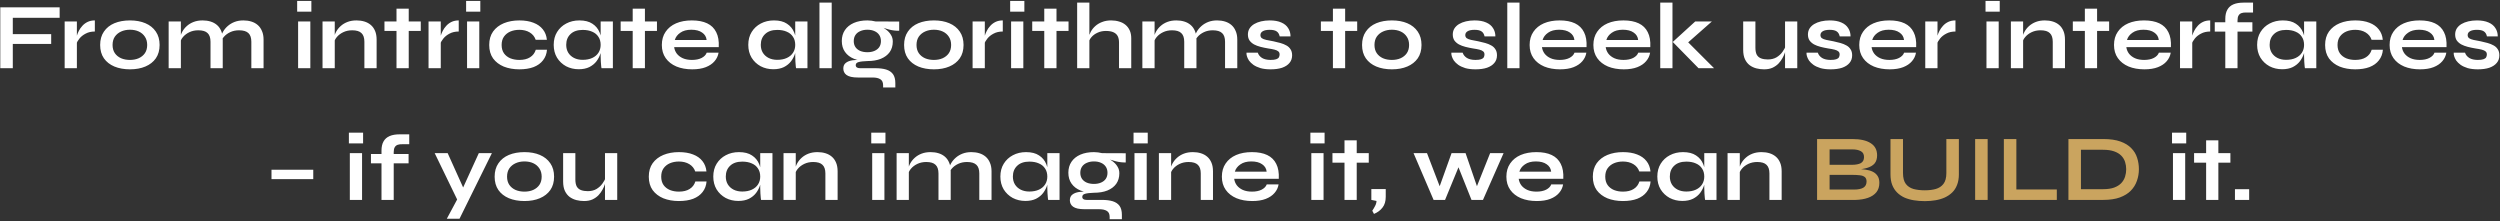 <svg width="1063" height="94" viewBox="0 0 1063 94" fill="none" xmlns="http://www.w3.org/2000/svg">
<rect x="0" y="0" width="1063" height="94" fill="#333333" stroke="none"/>
<path d="M25.363 3.12V7.56H5.443V14.52H21.763V18.68H5.443V29H0.123V3.12H25.363ZM27.49 9.12H32.69V29H27.49V9.12ZM40.33 13.4C38.837 13.4 37.543 13.693 36.45 14.28C35.356 14.84 34.477 15.533 33.81 16.36C33.143 17.187 32.676 17.987 32.41 18.76L32.37 16.56C32.397 16.24 32.503 15.773 32.69 15.16C32.877 14.52 33.157 13.84 33.53 13.12C33.903 12.373 34.397 11.667 35.01 11C35.623 10.307 36.37 9.747 37.25 9.32C38.13 8.893 39.157 8.68 40.33 8.68V13.4ZM55.264 29.48C52.758 29.48 50.544 29.08 48.624 28.28C46.731 27.48 45.251 26.32 44.184 24.8C43.118 23.253 42.584 21.36 42.584 19.12C42.584 16.88 43.118 14.987 44.184 13.44C45.251 11.867 46.731 10.68 48.624 9.88C50.544 9.08 52.758 8.68 55.264 8.68C57.771 8.68 59.958 9.08 61.825 9.88C63.718 10.68 65.198 11.867 66.264 13.44C67.331 14.987 67.865 16.88 67.865 19.12C67.865 21.36 67.331 23.253 66.264 24.8C65.198 26.32 63.718 27.48 61.825 28.28C59.958 29.08 57.771 29.48 55.264 29.48ZM55.264 25.48C56.651 25.48 57.891 25.24 58.984 24.76C60.105 24.253 60.984 23.533 61.624 22.6C62.264 21.64 62.584 20.48 62.584 19.12C62.584 17.76 62.264 16.6 61.624 15.64C60.984 14.653 60.118 13.907 59.025 13.4C57.931 12.893 56.678 12.64 55.264 12.64C53.878 12.64 52.624 12.893 51.505 13.4C50.385 13.907 49.491 14.64 48.825 15.6C48.184 16.56 47.864 17.733 47.864 19.12C47.864 20.48 48.184 21.64 48.825 22.6C49.465 23.533 50.344 24.253 51.465 24.76C52.584 25.24 53.851 25.48 55.264 25.48ZM71.709 9.12H76.909V29H71.709V9.12ZM86.149 8.68C87.375 8.68 88.509 8.84 89.549 9.16C90.589 9.48 91.495 9.973 92.269 10.64C93.042 11.307 93.642 12.16 94.069 13.2C94.495 14.213 94.709 15.427 94.709 16.84V29H89.509V17.76C89.509 16.08 89.095 14.853 88.269 14.08C87.469 13.28 86.149 12.88 84.309 12.88C82.922 12.88 81.669 13.147 80.549 13.68C79.429 14.213 78.522 14.893 77.829 15.72C77.135 16.52 76.735 17.36 76.629 18.24L76.589 16.2C76.722 15.267 77.029 14.36 77.509 13.48C77.989 12.6 78.629 11.8 79.429 11.08C80.255 10.333 81.229 9.747 82.349 9.32C83.469 8.893 84.735 8.68 86.149 8.68ZM103.469 8.68C104.695 8.68 105.829 8.84 106.869 9.16C107.909 9.48 108.815 9.973 109.589 10.64C110.362 11.307 110.962 12.16 111.389 13.2C111.842 14.213 112.069 15.427 112.069 16.84V29H106.869V17.76C106.869 16.08 106.455 14.853 105.629 14.08C104.802 13.28 103.469 12.88 101.629 12.88C100.242 12.88 98.989 13.147 97.869 13.68C96.749 14.213 95.842 14.893 95.149 15.72C94.455 16.52 94.069 17.36 93.989 18.24L93.909 16.08C94.042 15.2 94.362 14.32 94.869 13.44C95.375 12.56 96.042 11.76 96.869 11.04C97.695 10.32 98.655 9.747 99.749 9.32C100.869 8.893 102.109 8.68 103.469 8.68ZM132.395 0.4V4.96H126.355V0.4H132.395ZM126.755 9.12H131.955V29H126.755V9.12ZM137.138 9.12H142.338V29H137.138V9.12ZM151.578 8.68C152.805 8.68 153.938 8.84 154.978 9.16C156.018 9.48 156.925 9.973 157.698 10.64C158.472 11.307 159.072 12.16 159.498 13.2C159.925 14.213 160.138 15.427 160.138 16.84V29H154.938V17.76C154.938 16.08 154.525 14.853 153.698 14.08C152.898 13.28 151.578 12.88 149.738 12.88C148.352 12.88 147.098 13.147 145.978 13.68C144.858 14.213 143.952 14.893 143.258 15.72C142.565 16.52 142.165 17.36 142.058 18.24L142.018 16.2C142.152 15.267 142.458 14.36 142.938 13.48C143.418 12.6 144.058 11.8 144.858 11.08C145.685 10.333 146.658 9.747 147.778 9.32C148.898 8.893 150.165 8.68 151.578 8.68ZM163.473 9.12H178.913V13.16H163.473V9.12ZM168.593 3.68H173.793V29H168.593V3.68ZM182.216 9.12H187.416V29H182.216V9.12ZM195.056 13.4C193.563 13.4 192.27 13.693 191.176 14.28C190.083 14.84 189.203 15.533 188.536 16.36C187.87 17.187 187.403 17.987 187.136 18.76L187.096 16.56C187.123 16.24 187.23 15.773 187.416 15.16C187.603 14.52 187.883 13.84 188.256 13.12C188.63 12.373 189.123 11.667 189.736 11C190.35 10.307 191.096 9.747 191.976 9.32C192.856 8.893 193.883 8.68 195.056 8.68V13.4ZM204.231 0.4V4.96H198.191V0.4H204.231ZM198.591 9.12H203.791V29H198.591V9.12ZM232.574 21.16C232.441 22.893 231.881 24.387 230.894 25.64C229.934 26.893 228.601 27.853 226.894 28.52C225.188 29.16 223.161 29.48 220.814 29.48C218.361 29.48 216.161 29.093 214.214 28.32C212.294 27.52 210.774 26.36 209.654 24.84C208.561 23.293 208.014 21.387 208.014 19.12C208.014 16.853 208.561 14.947 209.654 13.4C210.774 11.853 212.294 10.68 214.214 9.88C216.161 9.08 218.361 8.68 220.814 8.68C223.161 8.68 225.174 9.013 226.854 9.68C228.534 10.32 229.854 11.253 230.814 12.48C231.801 13.707 232.374 15.187 232.534 16.92H227.774C227.321 15.587 226.481 14.547 225.254 13.8C224.028 13.053 222.548 12.68 220.814 12.68C219.428 12.68 218.161 12.92 217.014 13.4C215.894 13.88 214.988 14.6 214.294 15.56C213.628 16.493 213.294 17.68 213.294 19.12C213.294 20.533 213.628 21.72 214.294 22.68C214.961 23.613 215.868 24.32 217.014 24.8C218.161 25.253 219.428 25.48 220.814 25.48C222.681 25.48 224.201 25.107 225.374 24.36C226.574 23.613 227.388 22.547 227.814 21.16H232.574ZM246.076 29.44C244.103 29.44 242.303 29.013 240.676 28.16C239.076 27.28 237.796 26.067 236.836 24.52C235.903 22.947 235.436 21.133 235.436 19.08C235.436 16.973 235.916 15.147 236.876 13.6C237.836 12.053 239.129 10.853 240.756 10C242.409 9.12 244.276 8.68 246.356 8.68C248.649 8.68 250.489 9.147 251.876 10.08C253.289 10.987 254.316 12.227 254.956 13.8C255.596 15.373 255.916 17.133 255.916 19.08C255.916 20.253 255.729 21.453 255.356 22.68C254.983 23.88 254.409 25 253.636 26.04C252.863 27.053 251.849 27.88 250.596 28.52C249.343 29.133 247.836 29.44 246.076 29.44ZM247.756 25.44C249.329 25.44 250.689 25.173 251.836 24.64C252.983 24.107 253.863 23.36 254.476 22.4C255.089 21.44 255.396 20.333 255.396 19.08C255.396 17.72 255.076 16.573 254.436 15.64C253.823 14.68 252.943 13.96 251.796 13.48C250.676 12.973 249.329 12.72 247.756 12.72C245.543 12.72 243.823 13.307 242.596 14.48C241.369 15.627 240.756 17.16 240.756 19.08C240.756 20.36 241.049 21.48 241.636 22.44C242.223 23.373 243.036 24.107 244.076 24.64C245.143 25.173 246.369 25.44 247.756 25.44ZM255.396 9.12H260.596V29H255.756C255.756 29 255.716 28.747 255.636 28.24C255.583 27.707 255.529 27.04 255.476 26.24C255.423 25.44 255.396 24.653 255.396 23.88V9.12ZM263.902 9.12H279.342V13.16H263.902V9.12ZM269.022 3.68H274.222V29H269.022V3.68ZM300.493 22.4H305.533C305.319 23.76 304.746 24.973 303.813 26.04C302.906 27.107 301.666 27.947 300.093 28.56C298.519 29.173 296.599 29.48 294.333 29.48C291.799 29.48 289.559 29.08 287.613 28.28C285.666 27.453 284.146 26.267 283.053 24.72C281.959 23.173 281.413 21.307 281.413 19.12C281.413 16.933 281.946 15.067 283.013 13.52C284.079 11.947 285.559 10.747 287.453 9.92C289.373 9.093 291.613 8.68 294.173 8.68C296.786 8.68 298.959 9.093 300.693 9.92C302.426 10.747 303.706 12 304.533 13.68C305.386 15.333 305.746 17.453 305.613 20.04H286.653C286.786 21.053 287.159 21.973 287.773 22.8C288.413 23.627 289.266 24.28 290.333 24.76C291.426 25.24 292.719 25.48 294.213 25.48C295.866 25.48 297.239 25.2 298.333 24.64C299.453 24.053 300.173 23.307 300.493 22.4ZM293.933 12.64C292.013 12.64 290.453 13.067 289.253 13.92C288.053 14.747 287.279 15.773 286.933 17H300.453C300.319 15.667 299.679 14.613 298.533 13.84C297.413 13.04 295.879 12.64 293.933 12.64ZM328.81 29.44C326.837 29.44 325.037 29.013 323.41 28.16C321.81 27.28 320.53 26.067 319.57 24.52C318.637 22.947 318.17 21.133 318.17 19.08C318.17 16.973 318.65 15.147 319.61 13.6C320.57 12.053 321.864 10.853 323.49 10C325.144 9.12 327.01 8.68 329.09 8.68C331.384 8.68 333.224 9.147 334.61 10.08C336.024 10.987 337.05 12.227 337.69 13.8C338.33 15.373 338.65 17.133 338.65 19.08C338.65 20.253 338.464 21.453 338.09 22.68C337.717 23.88 337.144 25 336.37 26.04C335.597 27.053 334.584 27.88 333.33 28.52C332.077 29.133 330.57 29.44 328.81 29.44ZM330.49 25.44C332.064 25.44 333.424 25.173 334.57 24.64C335.717 24.107 336.597 23.36 337.21 22.4C337.824 21.44 338.13 20.333 338.13 19.08C338.13 17.72 337.81 16.573 337.17 15.64C336.557 14.68 335.677 13.96 334.53 13.48C333.41 12.973 332.064 12.72 330.49 12.72C328.277 12.72 326.557 13.307 325.33 14.48C324.104 15.627 323.49 17.16 323.49 19.08C323.49 20.36 323.784 21.48 324.37 22.44C324.957 23.373 325.77 24.107 326.81 24.64C327.877 25.173 329.104 25.44 330.49 25.44ZM338.13 9.12H343.33V29H338.49C338.49 29 338.45 28.747 338.37 28.24C338.317 27.707 338.264 27.04 338.21 26.24C338.157 25.44 338.13 24.653 338.13 23.88V9.12ZM348.437 1.12H353.637V29H348.437V1.12ZM368.816 25.96C366.656 25.96 364.749 25.64 363.096 25C361.469 24.333 360.203 23.36 359.296 22.08C358.389 20.8 357.936 19.253 357.936 17.44C357.936 15.653 358.376 14.107 359.256 12.8C360.136 11.493 361.389 10.48 363.016 9.76C364.669 9.04 366.603 8.68 368.816 8.68C369.429 8.68 370.016 8.72 370.576 8.8C371.163 8.88 371.736 8.987 372.296 9.12L382.336 9.16V13.08C380.976 13.107 379.589 12.947 378.176 12.6C376.789 12.227 375.563 11.827 374.496 11.4L374.376 11.12C375.283 11.547 376.136 12.08 376.936 12.72C377.736 13.333 378.376 14.053 378.856 14.88C379.363 15.68 379.616 16.613 379.616 17.68C379.616 19.413 379.176 20.907 378.296 22.16C377.416 23.387 376.163 24.333 374.536 25C372.936 25.64 371.029 25.96 368.816 25.96ZM375.496 37.2V36.24C375.496 35.013 375.096 34.16 374.296 33.68C373.523 33.2 372.456 32.96 371.096 32.96H364.896C363.696 32.96 362.683 32.867 361.856 32.68C361.056 32.493 360.416 32.227 359.936 31.88C359.456 31.533 359.109 31.12 358.896 30.64C358.683 30.187 358.576 29.693 358.576 29.16C358.576 28.093 358.923 27.293 359.616 26.76C360.309 26.2 361.243 25.827 362.416 25.64C363.589 25.453 364.883 25.413 366.296 25.52L368.816 25.96C367.136 26.013 365.883 26.16 365.056 26.4C364.256 26.613 363.856 27.053 363.856 27.72C363.856 28.12 364.016 28.44 364.336 28.68C364.656 28.893 365.109 29 365.696 29H372.216C374.003 29 375.523 29.187 376.776 29.56C378.056 29.96 379.029 30.613 379.696 31.52C380.363 32.453 380.696 33.72 380.696 35.32V37.2H375.496ZM368.816 22.2C369.963 22.2 370.963 22.013 371.816 21.64C372.696 21.267 373.376 20.733 373.856 20.04C374.336 19.32 374.576 18.467 374.576 17.48C374.576 16.467 374.336 15.6 373.856 14.88C373.376 14.16 372.709 13.613 371.856 13.24C371.003 12.84 369.989 12.64 368.816 12.64C367.669 12.64 366.656 12.84 365.776 13.24C364.896 13.613 364.216 14.16 363.736 14.88C363.256 15.6 363.016 16.467 363.016 17.48C363.016 18.467 363.256 19.32 363.736 20.04C364.216 20.733 364.883 21.267 365.736 21.64C366.616 22.013 367.643 22.2 368.816 22.2ZM397.1 29.48C394.594 29.48 392.38 29.08 390.46 28.28C388.567 27.48 387.087 26.32 386.02 24.8C384.954 23.253 384.42 21.36 384.42 19.12C384.42 16.88 384.954 14.987 386.02 13.44C387.087 11.867 388.567 10.68 390.46 9.88C392.38 9.08 394.594 8.68 397.1 8.68C399.607 8.68 401.794 9.08 403.66 9.88C405.554 10.68 407.034 11.867 408.1 13.44C409.167 14.987 409.7 16.88 409.7 19.12C409.7 21.36 409.167 23.253 408.1 24.8C407.034 26.32 405.554 27.48 403.66 28.28C401.794 29.08 399.607 29.48 397.1 29.48ZM397.1 25.48C398.487 25.48 399.727 25.24 400.82 24.76C401.94 24.253 402.82 23.533 403.46 22.6C404.1 21.64 404.42 20.48 404.42 19.12C404.42 17.76 404.1 16.6 403.46 15.64C402.82 14.653 401.954 13.907 400.86 13.4C399.767 12.893 398.514 12.64 397.1 12.64C395.714 12.64 394.46 12.893 393.34 13.4C392.22 13.907 391.327 14.64 390.66 15.6C390.02 16.56 389.7 17.733 389.7 19.12C389.7 20.48 390.02 21.64 390.66 22.6C391.3 23.533 392.18 24.253 393.3 24.76C394.42 25.24 395.687 25.48 397.1 25.48ZM413.545 9.12H418.745V29H413.545V9.12ZM426.385 13.4C424.891 13.4 423.598 13.693 422.505 14.28C421.411 14.84 420.531 15.533 419.865 16.36C419.198 17.187 418.731 17.987 418.465 18.76L418.425 16.56C418.451 16.24 418.558 15.773 418.745 15.16C418.931 14.52 419.211 13.84 419.585 13.12C419.958 12.373 420.451 11.667 421.065 11C421.678 10.307 422.425 9.747 423.305 9.32C424.185 8.893 425.211 8.68 426.385 8.68V13.4ZM435.559 0.4V4.96H429.519V0.4H435.559ZM429.919 9.12H435.119V29H429.919V9.12ZM438.902 9.12H454.342V13.16H438.902V9.12ZM444.022 3.68H449.222V29H444.022V3.68ZM475.806 29V18.08C475.806 16.987 475.619 16.08 475.246 15.36C474.873 14.64 474.273 14.093 473.446 13.72C472.646 13.347 471.566 13.16 470.206 13.16C468.899 13.16 467.713 13.413 466.646 13.92C465.579 14.4 464.713 15.04 464.046 15.84C463.379 16.613 463.006 17.44 462.926 18.32L462.886 16.12C463.019 15.24 463.326 14.36 463.806 13.48C464.286 12.6 464.926 11.8 465.726 11.08C466.526 10.36 467.486 9.787 468.606 9.36C469.753 8.907 471.033 8.68 472.446 8.68C473.673 8.68 474.806 8.84 475.846 9.16C476.886 9.453 477.793 9.92 478.566 10.56C479.339 11.2 479.939 12 480.366 12.96C480.793 13.893 481.006 15 481.006 16.28V29H475.806ZM458.006 29V1.12H463.206V29H458.006ZM485.732 9.12H490.932V29H485.732V9.12ZM500.172 8.68C501.399 8.68 502.532 8.84 503.572 9.16C504.612 9.48 505.519 9.973 506.292 10.64C507.065 11.307 507.665 12.16 508.092 13.2C508.519 14.213 508.732 15.427 508.732 16.84V29H503.532V17.76C503.532 16.08 503.119 14.853 502.292 14.08C501.492 13.28 500.172 12.88 498.332 12.88C496.945 12.88 495.692 13.147 494.572 13.68C493.452 14.213 492.545 14.893 491.852 15.72C491.159 16.52 490.759 17.36 490.652 18.24L490.612 16.2C490.745 15.267 491.052 14.36 491.532 13.48C492.012 12.6 492.652 11.8 493.452 11.08C494.279 10.333 495.252 9.747 496.372 9.32C497.492 8.893 498.759 8.68 500.172 8.68ZM517.492 8.68C518.719 8.68 519.852 8.84 520.892 9.16C521.932 9.48 522.839 9.973 523.612 10.64C524.385 11.307 524.985 12.16 525.412 13.2C525.865 14.213 526.092 15.427 526.092 16.84V29H520.892V17.76C520.892 16.08 520.479 14.853 519.652 14.08C518.825 13.28 517.492 12.88 515.652 12.88C514.265 12.88 513.012 13.147 511.892 13.68C510.772 14.213 509.865 14.893 509.172 15.72C508.479 16.52 508.092 17.36 508.012 18.24L507.932 16.08C508.065 15.2 508.385 14.32 508.892 13.44C509.399 12.56 510.065 11.76 510.892 11.04C511.719 10.32 512.679 9.747 513.772 9.32C514.892 8.893 516.132 8.68 517.492 8.68ZM530.01 22.4H534.81C535.103 23.307 535.703 24.053 536.61 24.64C537.543 25.2 538.757 25.48 540.25 25.48C541.263 25.48 542.05 25.387 542.61 25.2C543.17 25.013 543.557 24.747 543.77 24.4C543.983 24.027 544.09 23.613 544.09 23.16C544.09 22.6 543.917 22.173 543.57 21.88C543.223 21.56 542.69 21.307 541.97 21.12C541.25 20.933 540.33 20.76 539.21 20.6C538.09 20.413 537.01 20.187 535.97 19.92C534.93 19.653 534.01 19.307 533.21 18.88C532.41 18.427 531.77 17.867 531.29 17.2C530.837 16.507 530.61 15.667 530.61 14.68C530.61 13.72 530.837 12.867 531.29 12.12C531.77 11.373 532.423 10.747 533.25 10.24C534.103 9.733 535.09 9.347 536.21 9.08C537.357 8.813 538.583 8.68 539.89 8.68C541.863 8.68 543.503 8.973 544.81 9.56C546.117 10.12 547.09 10.92 547.73 11.96C548.397 12.973 548.73 14.147 548.73 15.48H544.13C543.917 14.493 543.49 13.787 542.85 13.36C542.21 12.907 541.223 12.68 539.89 12.68C538.583 12.68 537.597 12.88 536.93 13.28C536.263 13.68 535.93 14.227 535.93 14.92C535.93 15.48 536.13 15.92 536.53 16.24C536.957 16.533 537.57 16.773 538.37 16.96C539.197 17.147 540.223 17.347 541.45 17.56C542.49 17.773 543.477 18.013 544.41 18.28C545.37 18.547 546.223 18.893 546.97 19.32C547.717 19.72 548.303 20.267 548.73 20.96C549.183 21.627 549.41 22.48 549.41 23.52C549.41 24.8 549.037 25.88 548.29 26.76C547.57 27.64 546.53 28.32 545.17 28.8C543.81 29.253 542.183 29.48 540.29 29.48C538.61 29.48 537.157 29.307 535.93 28.96C534.73 28.587 533.73 28.12 532.93 27.56C532.13 26.973 531.503 26.36 531.05 25.72C530.623 25.053 530.33 24.427 530.17 23.84C530.01 23.253 529.957 22.773 530.01 22.4ZM561.637 9.12H577.077V13.16H561.637V9.12ZM566.757 3.68H571.957V29H566.757V3.68ZM591.827 29.48C589.32 29.48 587.107 29.08 585.187 28.28C583.294 27.48 581.814 26.32 580.747 24.8C579.68 23.253 579.147 21.36 579.147 19.12C579.147 16.88 579.68 14.987 580.747 13.44C581.814 11.867 583.294 10.68 585.187 9.88C587.107 9.08 589.32 8.68 591.827 8.68C594.334 8.68 596.52 9.08 598.387 9.88C600.28 10.68 601.76 11.867 602.827 13.44C603.894 14.987 604.427 16.88 604.427 19.12C604.427 21.36 603.894 23.253 602.827 24.8C601.76 26.32 600.28 27.48 598.387 28.28C596.52 29.08 594.334 29.48 591.827 29.48ZM591.827 25.48C593.214 25.48 594.454 25.24 595.547 24.76C596.667 24.253 597.547 23.533 598.187 22.6C598.827 21.64 599.147 20.48 599.147 19.12C599.147 17.76 598.827 16.6 598.187 15.64C597.547 14.653 596.68 13.907 595.587 13.4C594.494 12.893 593.24 12.64 591.827 12.64C590.44 12.64 589.187 12.893 588.067 13.4C586.947 13.907 586.054 14.64 585.387 15.6C584.747 16.56 584.427 17.733 584.427 19.12C584.427 20.48 584.747 21.64 585.387 22.6C586.027 23.533 586.907 24.253 588.027 24.76C589.147 25.24 590.414 25.48 591.827 25.48ZM617.12 22.4H621.92C622.213 23.307 622.813 24.053 623.72 24.64C624.653 25.2 625.866 25.48 627.36 25.48C628.373 25.48 629.16 25.387 629.72 25.2C630.28 25.013 630.666 24.747 630.88 24.4C631.093 24.027 631.2 23.613 631.2 23.16C631.2 22.6 631.026 22.173 630.68 21.88C630.333 21.56 629.8 21.307 629.08 21.12C628.36 20.933 627.44 20.76 626.32 20.6C625.2 20.413 624.12 20.187 623.08 19.92C622.04 19.653 621.12 19.307 620.32 18.88C619.52 18.427 618.88 17.867 618.4 17.2C617.946 16.507 617.72 15.667 617.72 14.68C617.72 13.72 617.946 12.867 618.4 12.12C618.88 11.373 619.533 10.747 620.36 10.24C621.213 9.733 622.2 9.347 623.32 9.08C624.466 8.813 625.693 8.68 627 8.68C628.973 8.68 630.613 8.973 631.92 9.56C633.226 10.12 634.2 10.92 634.84 11.96C635.506 12.973 635.84 14.147 635.84 15.48H631.24C631.026 14.493 630.6 13.787 629.96 13.36C629.32 12.907 628.333 12.68 627 12.68C625.693 12.68 624.706 12.88 624.04 13.28C623.373 13.68 623.04 14.227 623.04 14.92C623.04 15.48 623.24 15.92 623.64 16.24C624.066 16.533 624.68 16.773 625.48 16.96C626.306 17.147 627.333 17.347 628.56 17.56C629.6 17.773 630.586 18.013 631.52 18.28C632.48 18.547 633.333 18.893 634.08 19.32C634.826 19.72 635.413 20.267 635.84 20.96C636.293 21.627 636.52 22.48 636.52 23.52C636.52 24.8 636.146 25.88 635.4 26.76C634.68 27.64 633.64 28.32 632.28 28.8C630.92 29.253 629.293 29.48 627.4 29.48C625.72 29.48 624.266 29.307 623.04 28.96C621.84 28.587 620.84 28.12 620.04 27.56C619.24 26.973 618.613 26.36 618.16 25.72C617.733 25.053 617.44 24.427 617.28 23.84C617.12 23.253 617.066 22.773 617.12 22.4ZM640.898 1.12H646.098V29H640.898V1.12ZM669.477 22.4H674.517C674.304 23.76 673.73 24.973 672.797 26.04C671.89 27.107 670.65 27.947 669.077 28.56C667.504 29.173 665.584 29.48 663.317 29.48C660.784 29.48 658.544 29.08 656.597 28.28C654.65 27.453 653.13 26.267 652.037 24.72C650.944 23.173 650.397 21.307 650.397 19.12C650.397 16.933 650.93 15.067 651.997 13.52C653.064 11.947 654.544 10.747 656.437 9.92C658.357 9.093 660.597 8.68 663.157 8.68C665.77 8.68 667.944 9.093 669.677 9.92C671.41 10.747 672.69 12 673.517 13.68C674.37 15.333 674.73 17.453 674.597 20.04H655.637C655.77 21.053 656.144 21.973 656.757 22.8C657.397 23.627 658.25 24.28 659.317 24.76C660.41 25.24 661.704 25.48 663.197 25.48C664.85 25.48 666.224 25.2 667.317 24.64C668.437 24.053 669.157 23.307 669.477 22.4ZM662.917 12.64C660.997 12.64 659.437 13.067 658.237 13.92C657.037 14.747 656.264 15.773 655.917 17H669.437C669.304 15.667 668.664 14.613 667.517 13.84C666.397 13.04 664.864 12.64 662.917 12.64ZM696.586 22.4H701.626C701.413 23.76 700.84 24.973 699.906 26.04C699 27.107 697.76 27.947 696.186 28.56C694.613 29.173 692.693 29.48 690.426 29.48C687.893 29.48 685.653 29.08 683.706 28.28C681.76 27.453 680.24 26.267 679.146 24.72C678.053 23.173 677.506 21.307 677.506 19.12C677.506 16.933 678.04 15.067 679.106 13.52C680.173 11.947 681.653 10.747 683.546 9.92C685.466 9.093 687.706 8.68 690.266 8.68C692.88 8.68 695.053 9.093 696.786 9.92C698.52 10.747 699.8 12 700.626 13.68C701.48 15.333 701.84 17.453 701.706 20.04H682.746C682.88 21.053 683.253 21.973 683.866 22.8C684.506 23.627 685.36 24.28 686.426 24.76C687.52 25.24 688.813 25.48 690.306 25.48C691.96 25.48 693.333 25.2 694.426 24.64C695.546 24.053 696.266 23.307 696.586 22.4ZM690.026 12.64C688.106 12.64 686.546 13.067 685.346 13.92C684.146 14.747 683.373 15.773 683.026 17H696.546C696.413 15.667 695.773 14.613 694.626 13.84C693.506 13.04 691.973 12.64 690.026 12.64ZM705.936 1.12H711.136V29H705.936V1.12ZM727.896 9.12L716.056 19.56L716.176 16.36L728.816 29H722.216L711.256 17.84L720.816 9.12H727.896ZM764.201 29H759.001V9.12H764.201V29ZM759.281 19.44L759.321 20.8C759.267 21.173 759.134 21.72 758.921 22.44C758.707 23.133 758.374 23.88 757.921 24.68C757.494 25.48 756.934 26.253 756.241 27C755.547 27.72 754.694 28.32 753.681 28.8C752.667 29.253 751.467 29.48 750.081 29.48C748.987 29.48 747.907 29.347 746.841 29.08C745.801 28.813 744.854 28.373 744.001 27.76C743.147 27.12 742.467 26.267 741.961 25.2C741.454 24.133 741.201 22.787 741.201 21.16V9.12H746.401V20.28C746.401 21.56 746.601 22.573 747.001 23.32C747.427 24.04 748.041 24.547 748.841 24.84C749.641 25.133 750.587 25.28 751.681 25.28C753.121 25.28 754.361 24.973 755.401 24.36C756.441 23.72 757.281 22.947 757.921 22.04C758.587 21.133 759.041 20.267 759.281 19.44ZM768.135 22.4H772.935C773.228 23.307 773.828 24.053 774.735 24.64C775.668 25.2 776.882 25.48 778.375 25.48C779.388 25.48 780.175 25.387 780.735 25.2C781.295 25.013 781.682 24.747 781.895 24.4C782.108 24.027 782.215 23.613 782.215 23.16C782.215 22.6 782.042 22.173 781.695 21.88C781.348 21.56 780.815 21.307 780.095 21.12C779.375 20.933 778.455 20.76 777.335 20.6C776.215 20.413 775.135 20.187 774.095 19.92C773.055 19.653 772.135 19.307 771.335 18.88C770.535 18.427 769.895 17.867 769.415 17.2C768.962 16.507 768.735 15.667 768.735 14.68C768.735 13.72 768.962 12.867 769.415 12.12C769.895 11.373 770.548 10.747 771.375 10.24C772.228 9.733 773.215 9.347 774.335 9.08C775.482 8.813 776.708 8.68 778.015 8.68C779.988 8.68 781.628 8.973 782.935 9.56C784.242 10.12 785.215 10.92 785.855 11.96C786.522 12.973 786.855 14.147 786.855 15.48H782.255C782.042 14.493 781.615 13.787 780.975 13.36C780.335 12.907 779.348 12.68 778.015 12.68C776.708 12.68 775.722 12.88 775.055 13.28C774.388 13.68 774.055 14.227 774.055 14.92C774.055 15.48 774.255 15.92 774.655 16.24C775.082 16.533 775.695 16.773 776.495 16.96C777.322 17.147 778.348 17.347 779.575 17.56C780.615 17.773 781.602 18.013 782.535 18.28C783.495 18.547 784.348 18.893 785.095 19.32C785.842 19.72 786.428 20.267 786.855 20.96C787.308 21.627 787.535 22.48 787.535 23.52C787.535 24.8 787.162 25.88 786.415 26.76C785.695 27.64 784.655 28.32 783.295 28.8C781.935 29.253 780.308 29.48 778.415 29.48C776.735 29.48 775.282 29.307 774.055 28.96C772.855 28.587 771.855 28.12 771.055 27.56C770.255 26.973 769.628 26.36 769.175 25.72C768.748 25.053 768.455 24.427 768.295 23.84C768.135 23.253 768.082 22.773 768.135 22.4ZM809.633 22.4H814.673C814.46 23.76 813.887 24.973 812.953 26.04C812.047 27.107 810.807 27.947 809.233 28.56C807.66 29.173 805.74 29.48 803.473 29.48C800.94 29.48 798.7 29.08 796.753 28.28C794.807 27.453 793.287 26.267 792.193 24.72C791.1 23.173 790.553 21.307 790.553 19.12C790.553 16.933 791.087 15.067 792.153 13.52C793.22 11.947 794.7 10.747 796.593 9.92C798.513 9.093 800.753 8.68 803.313 8.68C805.927 8.68 808.1 9.093 809.833 9.92C811.567 10.747 812.847 12 813.673 13.68C814.527 15.333 814.887 17.453 814.753 20.04H795.793C795.927 21.053 796.3 21.973 796.913 22.8C797.553 23.627 798.407 24.28 799.473 24.76C800.567 25.24 801.86 25.48 803.353 25.48C805.007 25.48 806.38 25.2 807.473 24.64C808.593 24.053 809.313 23.307 809.633 22.4ZM803.073 12.64C801.153 12.64 799.593 13.067 798.393 13.92C797.193 14.747 796.42 15.773 796.073 17H809.593C809.46 15.667 808.82 14.613 807.673 13.84C806.553 13.04 805.02 12.64 803.073 12.64ZM818.623 9.12H823.823V29H818.623V9.12ZM831.463 13.4C829.969 13.4 828.676 13.693 827.583 14.28C826.489 14.84 825.609 15.533 824.943 16.36C824.276 17.187 823.809 17.987 823.543 18.76L823.503 16.56C823.529 16.24 823.636 15.773 823.823 15.16C824.009 14.52 824.289 13.84 824.663 13.12C825.036 12.373 825.529 11.667 826.143 11C826.756 10.307 827.503 9.747 828.383 9.32C829.263 8.893 830.289 8.68 831.463 8.68V13.4ZM850.286 0.4V4.96H844.246V0.4H850.286ZM844.646 9.12H849.846V29H844.646V9.12ZM855.029 9.12H860.229V29H855.029V9.12ZM869.469 8.68C870.696 8.68 871.829 8.84 872.869 9.16C873.909 9.48 874.816 9.973 875.589 10.64C876.362 11.307 876.962 12.16 877.389 13.2C877.816 14.213 878.029 15.427 878.029 16.84V29H872.829V17.76C872.829 16.08 872.416 14.853 871.589 14.08C870.789 13.28 869.469 12.88 867.629 12.88C866.242 12.88 864.989 13.147 863.869 13.68C862.749 14.213 861.842 14.893 861.149 15.72C860.456 16.52 860.056 17.36 859.949 18.24L859.909 16.2C860.042 15.267 860.349 14.36 860.829 13.48C861.309 12.6 861.949 11.8 862.749 11.08C863.576 10.333 864.549 9.747 865.669 9.32C866.789 8.893 868.056 8.68 869.469 8.68ZM881.363 9.12H896.803V13.16H881.363V9.12ZM886.483 3.68H891.683V29H886.483V3.68ZM917.954 22.4H922.994C922.78 23.76 922.207 24.973 921.274 26.04C920.367 27.107 919.127 27.947 917.554 28.56C915.98 29.173 914.06 29.48 911.794 29.48C909.26 29.48 907.02 29.08 905.074 28.28C903.127 27.453 901.607 26.267 900.514 24.72C899.42 23.173 898.874 21.307 898.874 19.12C898.874 16.933 899.407 15.067 900.474 13.52C901.54 11.947 903.02 10.747 904.914 9.92C906.834 9.093 909.074 8.68 911.634 8.68C914.247 8.68 916.42 9.093 918.154 9.92C919.887 10.747 921.167 12 921.994 13.68C922.847 15.333 923.207 17.453 923.074 20.04H904.114C904.247 21.053 904.62 21.973 905.234 22.8C905.874 23.627 906.727 24.28 907.794 24.76C908.887 25.24 910.18 25.48 911.674 25.48C913.327 25.48 914.7 25.2 915.794 24.64C916.914 24.053 917.634 23.307 917.954 22.4ZM911.394 12.64C909.474 12.64 907.914 13.067 906.714 13.92C905.514 14.747 904.74 15.773 904.394 17H917.914C917.78 15.667 917.14 14.613 915.994 13.84C914.874 13.04 913.34 12.64 911.394 12.64ZM926.943 9.12H932.143V29H926.943V9.12ZM939.783 13.4C938.29 13.4 936.996 13.693 935.903 14.28C934.81 14.84 933.93 15.533 933.263 16.36C932.596 17.187 932.13 17.987 931.863 18.76L931.823 16.56C931.85 16.24 931.956 15.773 932.143 15.16C932.33 14.52 932.61 13.84 932.983 13.12C933.356 12.373 933.85 11.667 934.463 11C935.076 10.307 935.823 9.747 936.703 9.32C937.583 8.893 938.61 8.68 939.783 8.68V13.4ZM941.715 9.48H957.715V13.44H941.715V9.48ZM953.875 1.12H957.995V5.32H955.115C954.342 5.293 953.675 5.373 953.115 5.56C952.555 5.747 952.128 6.093 951.835 6.6C951.542 7.08 951.395 7.773 951.395 8.68V29H946.195V8.04C946.195 6.44 946.488 5.133 947.075 4.12C947.662 3.08 948.528 2.32 949.675 1.84C950.822 1.36 952.222 1.12 953.875 1.12ZM970.373 29.44C968.4 29.44 966.6 29.013 964.973 28.16C963.373 27.28 962.093 26.067 961.133 24.52C960.2 22.947 959.733 21.133 959.733 19.08C959.733 16.973 960.213 15.147 961.173 13.6C962.133 12.053 963.426 10.853 965.053 10C966.706 9.12 968.573 8.68 970.653 8.68C972.946 8.68 974.786 9.147 976.173 10.08C977.586 10.987 978.613 12.227 979.253 13.8C979.893 15.373 980.213 17.133 980.213 19.08C980.213 20.253 980.026 21.453 979.653 22.68C979.28 23.88 978.706 25 977.933 26.04C977.16 27.053 976.146 27.88 974.893 28.52C973.64 29.133 972.133 29.44 970.373 29.44ZM972.053 25.44C973.626 25.44 974.986 25.173 976.133 24.64C977.28 24.107 978.16 23.36 978.773 22.4C979.386 21.44 979.693 20.333 979.693 19.08C979.693 17.72 979.373 16.573 978.733 15.64C978.12 14.68 977.24 13.96 976.093 13.48C974.973 12.973 973.626 12.72 972.053 12.72C969.84 12.72 968.12 13.307 966.893 14.48C965.666 15.627 965.053 17.16 965.053 19.08C965.053 20.36 965.346 21.48 965.933 22.44C966.52 23.373 967.333 24.107 968.373 24.64C969.44 25.173 970.666 25.44 972.053 25.44ZM979.693 9.12H984.893V29H980.053C980.053 29 980.013 28.747 979.933 28.24C979.88 27.707 979.826 27.04 979.773 26.24C979.72 25.44 979.693 24.653 979.693 23.88V9.12ZM1013.2 21.16C1013.07 22.893 1012.51 24.387 1011.52 25.64C1010.56 26.893 1009.23 27.853 1007.52 28.52C1005.81 29.16 1003.79 29.48 1001.44 29.48C998.986 29.48 996.786 29.093 994.839 28.32C992.919 27.52 991.399 26.36 990.279 24.84C989.186 23.293 988.639 21.387 988.639 19.12C988.639 16.853 989.186 14.947 990.279 13.4C991.399 11.853 992.919 10.68 994.839 9.88C996.786 9.08 998.986 8.68 1001.44 8.68C1003.79 8.68 1005.8 9.013 1007.48 9.68C1009.16 10.32 1010.48 11.253 1011.44 12.48C1012.43 13.707 1013 15.187 1013.16 16.92H1008.4C1007.95 15.587 1007.11 14.547 1005.88 13.8C1004.65 13.053 1003.17 12.68 1001.44 12.68C1000.05 12.68 998.786 12.92 997.639 13.4C996.519 13.88 995.613 14.6 994.919 15.56C994.253 16.493 993.919 17.68 993.919 19.12C993.919 20.533 994.253 21.72 994.919 22.68C995.586 23.613 996.493 24.32 997.639 24.8C998.786 25.253 1000.05 25.48 1001.44 25.48C1003.31 25.48 1004.83 25.107 1006 24.36C1007.2 23.613 1008.01 22.547 1008.44 21.16H1013.2ZM1035.14 22.4H1040.18C1039.97 23.76 1039.39 24.973 1038.46 26.04C1037.55 27.107 1036.31 27.947 1034.74 28.56C1033.17 29.173 1031.25 29.48 1028.98 29.48C1026.45 29.48 1024.21 29.08 1022.26 28.28C1020.31 27.453 1018.79 26.267 1017.7 24.72C1016.61 23.173 1016.06 21.307 1016.06 19.12C1016.06 16.933 1016.59 15.067 1017.66 13.52C1018.73 11.947 1020.21 10.747 1022.1 9.92C1024.02 9.093 1026.26 8.68 1028.82 8.68C1031.43 8.68 1033.61 9.093 1035.34 9.92C1037.07 10.747 1038.35 12 1039.18 13.68C1040.03 15.333 1040.39 17.453 1040.26 20.04H1021.3C1021.43 21.053 1021.81 21.973 1022.42 22.8C1023.06 23.627 1023.91 24.28 1024.98 24.76C1026.07 25.24 1027.37 25.48 1028.86 25.48C1030.51 25.48 1031.89 25.2 1032.98 24.64C1034.1 24.053 1034.82 23.307 1035.14 22.4ZM1028.58 12.64C1026.66 12.64 1025.1 13.067 1023.9 13.92C1022.7 14.747 1021.93 15.773 1021.58 17H1035.1C1034.97 15.667 1034.33 14.613 1033.18 13.84C1032.06 13.04 1030.53 12.64 1028.58 12.64ZM1043.33 22.4H1048.13C1048.42 23.307 1049.02 24.053 1049.93 24.64C1050.86 25.2 1052.08 25.48 1053.57 25.48C1054.58 25.48 1055.37 25.387 1055.93 25.2C1056.49 25.013 1056.88 24.747 1057.09 24.4C1057.3 24.027 1057.41 23.613 1057.41 23.16C1057.41 22.6 1057.24 22.173 1056.89 21.88C1056.54 21.56 1056.01 21.307 1055.29 21.12C1054.57 20.933 1053.65 20.76 1052.53 20.6C1051.41 20.413 1050.33 20.187 1049.29 19.92C1048.25 19.653 1047.33 19.307 1046.53 18.88C1045.73 18.427 1045.09 17.867 1044.61 17.2C1044.16 16.507 1043.93 15.667 1043.93 14.68C1043.93 13.72 1044.16 12.867 1044.61 12.12C1045.09 11.373 1045.74 10.747 1046.57 10.24C1047.42 9.733 1048.41 9.347 1049.53 9.08C1050.68 8.813 1051.9 8.68 1053.21 8.68C1055.18 8.68 1056.82 8.973 1058.13 9.56C1059.44 10.12 1060.41 10.92 1061.05 11.96C1061.72 12.973 1062.05 14.147 1062.05 15.48H1057.45C1057.24 14.493 1056.81 13.787 1056.17 13.36C1055.53 12.907 1054.54 12.68 1053.21 12.68C1051.9 12.68 1050.92 12.88 1050.25 13.28C1049.58 13.68 1049.25 14.227 1049.25 14.92C1049.25 15.48 1049.45 15.92 1049.85 16.24C1050.28 16.533 1050.89 16.773 1051.69 16.96C1052.52 17.147 1053.54 17.347 1054.77 17.56C1055.81 17.773 1056.8 18.013 1057.73 18.28C1058.69 18.547 1059.54 18.893 1060.29 19.32C1061.04 19.72 1061.62 20.267 1062.05 20.96C1062.5 21.627 1062.73 22.48 1062.73 23.52C1062.73 24.8 1062.36 25.88 1061.61 26.76C1060.89 27.64 1059.85 28.32 1058.49 28.8C1057.13 29.253 1055.5 29.48 1053.61 29.48C1051.93 29.48 1050.48 29.307 1049.25 28.96C1048.05 28.587 1047.05 28.12 1046.25 27.56C1045.45 26.973 1044.82 26.36 1044.37 25.72C1043.94 25.053 1043.65 24.427 1043.49 23.84C1043.33 23.253 1043.28 22.773 1043.33 22.4ZM115.438 72.16H133.198V76.16H115.438V72.16ZM154.387 56.4V60.96H148.347V56.4H154.387ZM148.747 65.12H153.947V85H148.747V65.12ZM157.73 65.48H173.73V69.44H157.73V65.48ZM169.89 57.12H174.01V61.32H171.13C170.357 61.293 169.69 61.373 169.13 61.56C168.57 61.747 168.144 62.093 167.85 62.6C167.557 63.08 167.41 63.773 167.41 64.68V85H162.21V64.04C162.21 62.44 162.504 61.133 163.09 60.12C163.677 59.08 164.544 58.32 165.69 57.84C166.837 57.36 168.237 57.12 169.89 57.12ZM184.83 65.12H190.35L198.95 84.2L194.47 85L184.83 65.12ZM209.15 65.12L195.39 93H189.99L195.87 82.04L203.59 65.12H209.15ZM222.999 85.48C220.492 85.48 218.279 85.08 216.359 84.28C214.466 83.48 212.986 82.32 211.919 80.8C210.852 79.253 210.319 77.36 210.319 75.12C210.319 72.88 210.852 70.987 211.919 69.44C212.986 67.867 214.466 66.68 216.359 65.88C218.279 65.08 220.492 64.68 222.999 64.68C225.506 64.68 227.692 65.08 229.559 65.88C231.452 66.68 232.932 67.867 233.999 69.44C235.066 70.987 235.599 72.88 235.599 75.12C235.599 77.36 235.066 79.253 233.999 80.8C232.932 82.32 231.452 83.48 229.559 84.28C227.692 85.08 225.506 85.48 222.999 85.48ZM222.999 81.48C224.386 81.48 225.626 81.24 226.719 80.76C227.839 80.253 228.719 79.533 229.359 78.6C229.999 77.64 230.319 76.48 230.319 75.12C230.319 73.76 229.999 72.6 229.359 71.64C228.719 70.653 227.852 69.907 226.759 69.4C225.666 68.893 224.412 68.64 222.999 68.64C221.612 68.64 220.359 68.893 219.239 69.4C218.119 69.907 217.226 70.64 216.559 71.6C215.919 72.56 215.599 73.733 215.599 75.12C215.599 76.48 215.919 77.64 216.559 78.6C217.199 79.533 218.079 80.253 219.199 80.76C220.319 81.24 221.586 81.48 222.999 81.48ZM262.443 85H257.243V65.12H262.443V85ZM257.523 75.44L257.563 76.8C257.51 77.173 257.376 77.72 257.163 78.44C256.95 79.133 256.616 79.88 256.163 80.68C255.736 81.48 255.176 82.253 254.483 83C253.79 83.72 252.936 84.32 251.923 84.8C250.91 85.253 249.71 85.48 248.323 85.48C247.23 85.48 246.15 85.347 245.083 85.08C244.043 84.813 243.096 84.373 242.243 83.76C241.39 83.12 240.71 82.267 240.203 81.2C239.696 80.133 239.443 78.787 239.443 77.16V65.12H244.643V76.28C244.643 77.56 244.843 78.573 245.243 79.32C245.67 80.04 246.283 80.547 247.083 80.84C247.883 81.133 248.83 81.28 249.923 81.28C251.363 81.28 252.603 80.973 253.643 80.36C254.683 79.72 255.523 78.947 256.163 78.04C256.83 77.133 257.283 76.267 257.523 75.44ZM300.426 77.16C300.292 78.893 299.732 80.387 298.746 81.64C297.786 82.893 296.452 83.853 294.746 84.52C293.039 85.16 291.012 85.48 288.666 85.48C286.212 85.48 284.012 85.093 282.066 84.32C280.146 83.52 278.626 82.36 277.506 80.84C276.412 79.293 275.866 77.387 275.866 75.12C275.866 72.853 276.412 70.947 277.506 69.4C278.626 67.853 280.146 66.68 282.066 65.88C284.012 65.08 286.212 64.68 288.666 64.68C291.012 64.68 293.026 65.013 294.706 65.68C296.386 66.32 297.706 67.253 298.666 68.48C299.652 69.707 300.226 71.187 300.386 72.92H295.626C295.172 71.587 294.332 70.547 293.106 69.8C291.879 69.053 290.399 68.68 288.666 68.68C287.279 68.68 286.012 68.92 284.866 69.4C283.746 69.88 282.839 70.6 282.146 71.56C281.479 72.493 281.146 73.68 281.146 75.12C281.146 76.533 281.479 77.72 282.146 78.68C282.812 79.613 283.719 80.32 284.866 80.8C286.012 81.253 287.279 81.48 288.666 81.48C290.532 81.48 292.052 81.107 293.226 80.36C294.426 79.613 295.239 78.547 295.666 77.16H300.426ZM313.928 85.44C311.954 85.44 310.154 85.013 308.528 84.16C306.928 83.28 305.648 82.067 304.688 80.52C303.754 78.947 303.288 77.133 303.288 75.08C303.288 72.973 303.768 71.147 304.728 69.6C305.688 68.053 306.981 66.853 308.608 66C310.261 65.12 312.128 64.68 314.208 64.68C316.501 64.68 318.341 65.147 319.728 66.08C321.141 66.987 322.168 68.227 322.808 69.8C323.448 71.373 323.768 73.133 323.768 75.08C323.768 76.253 323.581 77.453 323.208 78.68C322.834 79.88 322.261 81 321.488 82.04C320.714 83.053 319.701 83.88 318.448 84.52C317.194 85.133 315.688 85.44 313.928 85.44ZM315.608 81.44C317.181 81.44 318.541 81.173 319.688 80.64C320.834 80.107 321.714 79.36 322.328 78.4C322.941 77.44 323.248 76.333 323.248 75.08C323.248 73.72 322.928 72.573 322.288 71.64C321.674 70.68 320.794 69.96 319.648 69.48C318.528 68.973 317.181 68.72 315.608 68.72C313.394 68.72 311.674 69.307 310.448 70.48C309.221 71.627 308.608 73.16 308.608 75.08C308.608 76.36 308.901 77.48 309.488 78.44C310.074 79.373 310.888 80.107 311.928 80.64C312.994 81.173 314.221 81.44 315.608 81.44ZM323.248 65.12H328.448V85H323.608C323.608 85 323.568 84.747 323.488 84.24C323.434 83.707 323.381 83.04 323.328 82.24C323.274 81.44 323.248 80.653 323.248 79.88V65.12ZM333.154 65.12H338.354V85H333.154V65.12ZM347.594 64.68C348.821 64.68 349.954 64.84 350.994 65.16C352.034 65.48 352.941 65.973 353.714 66.64C354.487 67.307 355.087 68.16 355.514 69.2C355.941 70.213 356.154 71.427 356.154 72.84V85H350.954V73.76C350.954 72.08 350.541 70.853 349.714 70.08C348.914 69.28 347.594 68.88 345.754 68.88C344.367 68.88 343.114 69.147 341.994 69.68C340.874 70.213 339.967 70.893 339.274 71.72C338.581 72.52 338.181 73.36 338.074 74.24L338.034 72.2C338.167 71.267 338.474 70.36 338.954 69.48C339.434 68.6 340.074 67.8 340.874 67.08C341.701 66.333 342.674 65.747 343.794 65.32C344.914 64.893 346.181 64.68 347.594 64.68ZM376.497 56.4V60.96H370.457V56.4H376.497ZM370.857 65.12H376.057V85H370.857V65.12ZM381.24 65.12H386.44V85H381.24V65.12ZM395.68 64.68C396.907 64.68 398.04 64.84 399.08 65.16C400.12 65.48 401.027 65.973 401.8 66.64C402.573 67.307 403.173 68.16 403.6 69.2C404.027 70.213 404.24 71.427 404.24 72.84V85H399.04V73.76C399.04 72.08 398.627 70.853 397.8 70.08C397 69.28 395.68 68.88 393.84 68.88C392.453 68.88 391.2 69.147 390.08 69.68C388.96 70.213 388.053 70.893 387.36 71.72C386.667 72.52 386.267 73.36 386.16 74.24L386.12 72.2C386.253 71.267 386.56 70.36 387.04 69.48C387.52 68.6 388.16 67.8 388.96 67.08C389.787 66.333 390.76 65.747 391.88 65.32C393 64.893 394.267 64.68 395.68 64.68ZM413 64.68C414.227 64.68 415.36 64.84 416.4 65.16C417.44 65.48 418.347 65.973 419.12 66.64C419.893 67.307 420.493 68.16 420.92 69.2C421.373 70.213 421.6 71.427 421.6 72.84V85H416.4V73.76C416.4 72.08 415.987 70.853 415.16 70.08C414.333 69.28 413 68.88 411.16 68.88C409.773 68.88 408.52 69.147 407.4 69.68C406.28 70.213 405.373 70.893 404.68 71.72C403.987 72.52 403.6 73.36 403.52 74.24L403.44 72.08C403.573 71.2 403.893 70.32 404.4 69.44C404.907 68.56 405.573 67.76 406.4 67.04C407.227 66.32 408.187 65.747 409.28 65.32C410.4 64.893 411.64 64.68 413 64.68ZM435.998 85.44C434.025 85.44 432.225 85.013 430.598 84.16C428.998 83.28 427.718 82.067 426.758 80.52C425.825 78.947 425.358 77.133 425.358 75.08C425.358 72.973 425.838 71.147 426.798 69.6C427.758 68.053 429.051 66.853 430.678 66C432.331 65.12 434.198 64.68 436.278 64.68C438.571 64.68 440.411 65.147 441.798 66.08C443.211 66.987 444.238 68.227 444.878 69.8C445.518 71.373 445.838 73.133 445.838 75.08C445.838 76.253 445.651 77.453 445.278 78.68C444.905 79.88 444.331 81 443.558 82.04C442.785 83.053 441.771 83.88 440.518 84.52C439.265 85.133 437.758 85.44 435.998 85.44ZM437.678 81.44C439.251 81.44 440.611 81.173 441.758 80.64C442.905 80.107 443.785 79.36 444.398 78.4C445.011 77.44 445.318 76.333 445.318 75.08C445.318 73.72 444.998 72.573 444.358 71.64C443.745 70.68 442.865 69.96 441.718 69.48C440.598 68.973 439.251 68.72 437.678 68.72C435.465 68.72 433.745 69.307 432.518 70.48C431.291 71.627 430.678 73.16 430.678 75.08C430.678 76.36 430.971 77.48 431.558 78.44C432.145 79.373 432.958 80.107 433.998 80.64C435.065 81.173 436.291 81.44 437.678 81.44ZM445.318 65.12H450.518V85H445.678C445.678 85 445.638 84.747 445.558 84.24C445.505 83.707 445.451 83.04 445.398 82.24C445.345 81.44 445.318 80.653 445.318 79.88V65.12ZM465.144 81.96C462.984 81.96 461.078 81.64 459.424 81C457.798 80.333 456.531 79.36 455.624 78.08C454.718 76.8 454.264 75.253 454.264 73.44C454.264 71.653 454.704 70.107 455.584 68.8C456.464 67.493 457.718 66.48 459.344 65.76C460.998 65.04 462.931 64.68 465.144 64.68C465.758 64.68 466.344 64.72 466.904 64.8C467.491 64.88 468.064 64.987 468.624 65.12L478.664 65.16V69.08C477.304 69.107 475.918 68.947 474.504 68.6C473.118 68.227 471.891 67.827 470.824 67.4L470.704 67.12C471.611 67.547 472.464 68.08 473.264 68.72C474.064 69.333 474.704 70.053 475.184 70.88C475.691 71.68 475.944 72.613 475.944 73.68C475.944 75.413 475.504 76.907 474.624 78.16C473.744 79.387 472.491 80.333 470.864 81C469.264 81.64 467.358 81.96 465.144 81.96ZM471.824 93.2V92.24C471.824 91.013 471.424 90.16 470.624 89.68C469.851 89.2 468.784 88.96 467.424 88.96H461.224C460.024 88.96 459.011 88.867 458.184 88.68C457.384 88.493 456.744 88.227 456.264 87.88C455.784 87.533 455.438 87.12 455.224 86.64C455.011 86.187 454.904 85.693 454.904 85.16C454.904 84.093 455.251 83.293 455.944 82.76C456.638 82.2 457.571 81.827 458.744 81.64C459.918 81.453 461.211 81.413 462.624 81.52L465.144 81.96C463.464 82.013 462.211 82.16 461.384 82.4C460.584 82.613 460.184 83.053 460.184 83.72C460.184 84.12 460.344 84.44 460.664 84.68C460.984 84.893 461.438 85 462.024 85H468.544C470.331 85 471.851 85.187 473.104 85.56C474.384 85.96 475.358 86.613 476.024 87.52C476.691 88.453 477.024 89.72 477.024 91.32V93.2H471.824ZM465.144 78.2C466.291 78.2 467.291 78.013 468.144 77.64C469.024 77.267 469.704 76.733 470.184 76.04C470.664 75.32 470.904 74.467 470.904 73.48C470.904 72.467 470.664 71.6 470.184 70.88C469.704 70.16 469.038 69.613 468.184 69.24C467.331 68.84 466.318 68.64 465.144 68.64C463.998 68.64 462.984 68.84 462.104 69.24C461.224 69.613 460.544 70.16 460.064 70.88C459.584 71.6 459.344 72.467 459.344 73.48C459.344 74.467 459.584 75.32 460.064 76.04C460.544 76.733 461.211 77.267 462.064 77.64C462.944 78.013 463.971 78.2 465.144 78.2ZM488.02 56.4V60.96H481.98V56.4H488.02ZM482.38 65.12H487.58V85H482.38V65.12ZM492.763 65.12H497.963V85H492.763V65.12ZM507.203 64.68C508.43 64.68 509.563 64.84 510.603 65.16C511.643 65.48 512.55 65.973 513.323 66.64C514.097 67.307 514.697 68.16 515.123 69.2C515.55 70.213 515.763 71.427 515.763 72.84V85H510.563V73.76C510.563 72.08 510.15 70.853 509.323 70.08C508.523 69.28 507.203 68.88 505.363 68.88C503.977 68.88 502.723 69.147 501.603 69.68C500.483 70.213 499.577 70.893 498.883 71.72C498.19 72.52 497.79 73.36 497.683 74.24L497.643 72.2C497.777 71.267 498.083 70.36 498.563 69.48C499.043 68.6 499.683 67.8 500.483 67.08C501.31 66.333 502.283 65.747 503.403 65.32C504.523 64.893 505.79 64.68 507.203 64.68ZM538.618 78.4H543.658C543.444 79.76 542.871 80.973 541.938 82.04C541.031 83.107 539.791 83.947 538.218 84.56C536.644 85.173 534.724 85.48 532.458 85.48C529.924 85.48 527.684 85.08 525.738 84.28C523.791 83.453 522.271 82.267 521.178 80.72C520.084 79.173 519.538 77.307 519.538 75.12C519.538 72.933 520.071 71.067 521.138 69.52C522.204 67.947 523.684 66.747 525.578 65.92C527.498 65.093 529.738 64.68 532.298 64.68C534.911 64.68 537.084 65.093 538.818 65.92C540.551 66.747 541.831 68 542.658 69.68C543.511 71.333 543.871 73.453 543.738 76.04H524.778C524.911 77.053 525.284 77.973 525.898 78.8C526.538 79.627 527.391 80.28 528.458 80.76C529.551 81.24 530.844 81.48 532.338 81.48C533.991 81.48 535.364 81.2 536.458 80.64C537.578 80.053 538.298 79.307 538.618 78.4ZM532.058 68.64C530.138 68.64 528.578 69.067 527.378 69.92C526.178 70.747 525.404 71.773 525.058 73H538.578C538.444 71.667 537.804 70.613 536.658 69.84C535.538 69.04 534.004 68.64 532.058 68.64ZM563.215 56.4V60.96H557.175V56.4H563.215ZM557.575 65.12H562.775V85H557.575V65.12ZM566.559 65.12H581.999V69.16H566.559V65.12ZM571.679 59.68H576.879V85H571.679V59.68ZM584.215 90.96L583.495 89.6C583.895 89.013 584.282 88.36 584.655 87.64C585.055 86.92 585.268 86.187 585.295 85.44L583.095 85V80.4H589.215V83.68C589.215 85.573 588.762 87.093 587.855 88.24C586.975 89.413 585.762 90.32 584.215 90.96ZM628.761 81.4L627.121 81.36L633.601 65.12H639.321L630.561 85H625.681L619.281 68.96H621.041L614.441 85H609.561L601.041 65.12H606.761L613.001 81.4H611.361L617.201 65.12H623.161L628.761 81.4ZM659.594 78.4H664.634C664.421 79.76 663.848 80.973 662.914 82.04C662.008 83.107 660.768 83.947 659.194 84.56C657.621 85.173 655.701 85.48 653.434 85.48C650.901 85.48 648.661 85.08 646.714 84.28C644.768 83.453 643.248 82.267 642.154 80.72C641.061 79.173 640.514 77.307 640.514 75.12C640.514 72.933 641.048 71.067 642.114 69.52C643.181 67.947 644.661 66.747 646.554 65.92C648.474 65.093 650.714 64.68 653.274 64.68C655.888 64.68 658.061 65.093 659.794 65.92C661.528 66.747 662.808 68 663.634 69.68C664.488 71.333 664.848 73.453 664.714 76.04H645.754C645.888 77.053 646.261 77.973 646.874 78.8C647.514 79.627 648.368 80.28 649.434 80.76C650.528 81.24 651.821 81.48 653.314 81.48C654.968 81.48 656.341 81.2 657.434 80.64C658.554 80.053 659.274 79.307 659.594 78.4ZM653.034 68.64C651.114 68.64 649.554 69.067 648.354 69.92C647.154 70.747 646.381 71.773 646.034 73H659.554C659.421 71.667 658.781 70.613 657.634 69.84C656.514 69.04 654.981 68.64 653.034 68.64ZM701.832 77.16C701.699 78.893 701.139 80.387 700.152 81.64C699.192 82.893 697.859 83.853 696.152 84.52C694.445 85.16 692.419 85.48 690.072 85.48C687.619 85.48 685.419 85.093 683.472 84.32C681.552 83.52 680.032 82.36 678.912 80.84C677.819 79.293 677.272 77.387 677.272 75.12C677.272 72.853 677.819 70.947 678.912 69.4C680.032 67.853 681.552 66.68 683.472 65.88C685.419 65.08 687.619 64.68 690.072 64.68C692.419 64.68 694.432 65.013 696.112 65.68C697.792 66.32 699.112 67.253 700.072 68.48C701.059 69.707 701.632 71.187 701.792 72.92H697.032C696.579 71.587 695.739 70.547 694.512 69.8C693.285 69.053 691.805 68.68 690.072 68.68C688.685 68.68 687.419 68.92 686.272 69.4C685.152 69.88 684.245 70.6 683.552 71.56C682.885 72.493 682.552 73.68 682.552 75.12C682.552 76.533 682.885 77.72 683.552 78.68C684.219 79.613 685.125 80.32 686.272 80.8C687.419 81.253 688.685 81.48 690.072 81.48C691.939 81.48 693.459 81.107 694.632 80.36C695.832 79.613 696.645 78.547 697.072 77.16H701.832ZM715.334 85.44C713.361 85.44 711.561 85.013 709.934 84.16C708.334 83.28 707.054 82.067 706.094 80.52C705.161 78.947 704.694 77.133 704.694 75.08C704.694 72.973 705.174 71.147 706.134 69.6C707.094 68.053 708.387 66.853 710.014 66C711.667 65.12 713.534 64.68 715.614 64.68C717.907 64.68 719.747 65.147 721.134 66.08C722.547 66.987 723.574 68.227 724.214 69.8C724.854 71.373 725.174 73.133 725.174 75.08C725.174 76.253 724.987 77.453 724.614 78.68C724.241 79.88 723.667 81 722.894 82.04C722.121 83.053 721.107 83.88 719.854 84.52C718.601 85.133 717.094 85.44 715.334 85.44ZM717.014 81.44C718.587 81.44 719.947 81.173 721.094 80.64C722.241 80.107 723.121 79.36 723.734 78.4C724.347 77.44 724.654 76.333 724.654 75.08C724.654 73.72 724.334 72.573 723.694 71.64C723.081 70.68 722.201 69.96 721.054 69.48C719.934 68.973 718.587 68.72 717.014 68.72C714.801 68.72 713.081 69.307 711.854 70.48C710.627 71.627 710.014 73.16 710.014 75.08C710.014 76.36 710.307 77.48 710.894 78.44C711.481 79.373 712.294 80.107 713.334 80.64C714.401 81.173 715.627 81.44 717.014 81.44ZM724.654 65.12H729.854V85H725.014C725.014 85 724.974 84.747 724.894 84.24C724.841 83.707 724.787 83.04 724.734 82.24C724.681 81.44 724.654 80.653 724.654 79.88V65.12ZM734.56 65.12H739.76V85H734.56V65.12ZM749 64.68C750.227 64.68 751.36 64.84 752.4 65.16C753.44 65.48 754.347 65.973 755.12 66.64C755.893 67.307 756.493 68.16 756.92 69.2C757.347 70.213 757.56 71.427 757.56 72.84V85H752.36V73.76C752.36 72.08 751.947 70.853 751.12 70.08C750.32 69.28 749 68.88 747.16 68.88C745.773 68.88 744.52 69.147 743.4 69.68C742.28 70.213 741.373 70.893 740.68 71.72C739.987 72.52 739.587 73.36 739.48 74.24L739.44 72.2C739.573 71.267 739.88 70.36 740.36 69.48C740.84 68.6 741.48 67.8 742.28 67.08C743.107 66.333 744.08 65.747 745.2 65.32C746.32 64.893 747.587 64.68 749 64.68ZM929.583 56.4V60.96H923.543V56.4H929.583ZM923.943 65.12H929.143V85H923.943V65.12ZM932.926 65.12H948.366V69.16H932.926V65.12ZM938.046 59.68H943.246V85H938.046V59.68ZM956.342 80.44V85H950.302V80.44H956.342Z" fill="white"/>
<path d="M772.623 85V59.12H787.543C791.01 59.12 793.636 59.707 795.423 60.88C797.236 62.027 798.143 63.747 798.143 66.04C798.143 67.507 797.783 68.667 797.063 69.52C796.343 70.347 795.316 70.96 793.983 71.36C792.676 71.76 791.13 72.013 789.343 72.12L789.503 71.84C790.81 71.867 792.036 71.96 793.183 72.12C794.356 72.28 795.383 72.573 796.263 73C797.143 73.427 797.836 74.027 798.343 74.8C798.85 75.547 799.103 76.533 799.103 77.76C799.103 79.36 798.676 80.693 797.823 81.76C796.97 82.8 795.783 83.587 794.263 84.12C792.743 84.653 790.983 84.947 788.983 85H772.623ZM777.943 80.6H788.423C790.103 80.6 791.396 80.333 792.303 79.8C793.21 79.24 793.663 78.36 793.663 77.16C793.663 76.28 793.396 75.64 792.863 75.24C792.33 74.84 791.623 74.6 790.743 74.52C789.863 74.413 788.916 74.36 787.903 74.36H777.943V80.6ZM777.943 70.08H787.343C789.023 70.08 790.316 69.84 791.223 69.36C792.13 68.853 792.583 68 792.583 66.8C792.583 65.6 792.13 64.76 791.223 64.28C790.316 63.773 789.116 63.52 787.623 63.52H777.943V70.08ZM827.594 73.56V59.12H832.914V74.12C832.914 75.827 832.661 77.32 832.154 78.6C831.674 79.88 830.981 80.96 830.074 81.84C829.167 82.72 828.101 83.44 826.874 84C825.674 84.533 824.354 84.92 822.914 85.16C821.501 85.4 820.007 85.52 818.434 85.52C816.807 85.52 815.261 85.4 813.794 85.16C812.327 84.92 810.981 84.533 809.754 84C808.554 83.44 807.514 82.72 806.634 81.84C805.754 80.96 805.061 79.88 804.554 78.6C804.074 77.32 803.834 75.827 803.834 74.12V59.12H809.154V73.56C809.154 75.587 809.554 77.133 810.354 78.2C811.154 79.24 812.247 79.96 813.634 80.36C815.047 80.733 816.647 80.92 818.434 80.92C820.167 80.92 821.714 80.733 823.074 80.36C824.461 79.96 825.554 79.24 826.354 78.2C827.181 77.133 827.594 75.587 827.594 73.56ZM839.828 59.12H845.148V85H839.828V59.12ZM857.357 59.12V80.56H874.557V85H852.037V59.12H857.357ZM894.298 59.12C897.205 59.12 899.631 59.467 901.578 60.16C903.525 60.853 905.071 61.8 906.218 63C907.391 64.173 908.218 65.533 908.698 67.08C909.205 68.627 909.458 70.253 909.458 71.96C909.458 73.667 909.178 75.307 908.618 76.88C908.085 78.453 907.218 79.853 906.018 81.08C904.845 82.28 903.285 83.24 901.338 83.96C899.418 84.653 897.071 85 894.298 85H879.498V59.12H894.298ZM884.818 80.44H894.178C896.098 80.44 897.685 80.213 898.938 79.76C900.218 79.28 901.231 78.64 901.978 77.84C902.725 77.04 903.258 76.133 903.578 75.12C903.898 74.107 904.058 73.053 904.058 71.96C904.058 70.867 903.898 69.827 903.578 68.84C903.258 67.853 902.725 66.973 901.978 66.2C901.231 65.427 900.218 64.813 898.938 64.36C897.685 63.907 896.098 63.68 894.178 63.68H884.818V80.44Z" fill="#CAA45F"/>
</svg>
